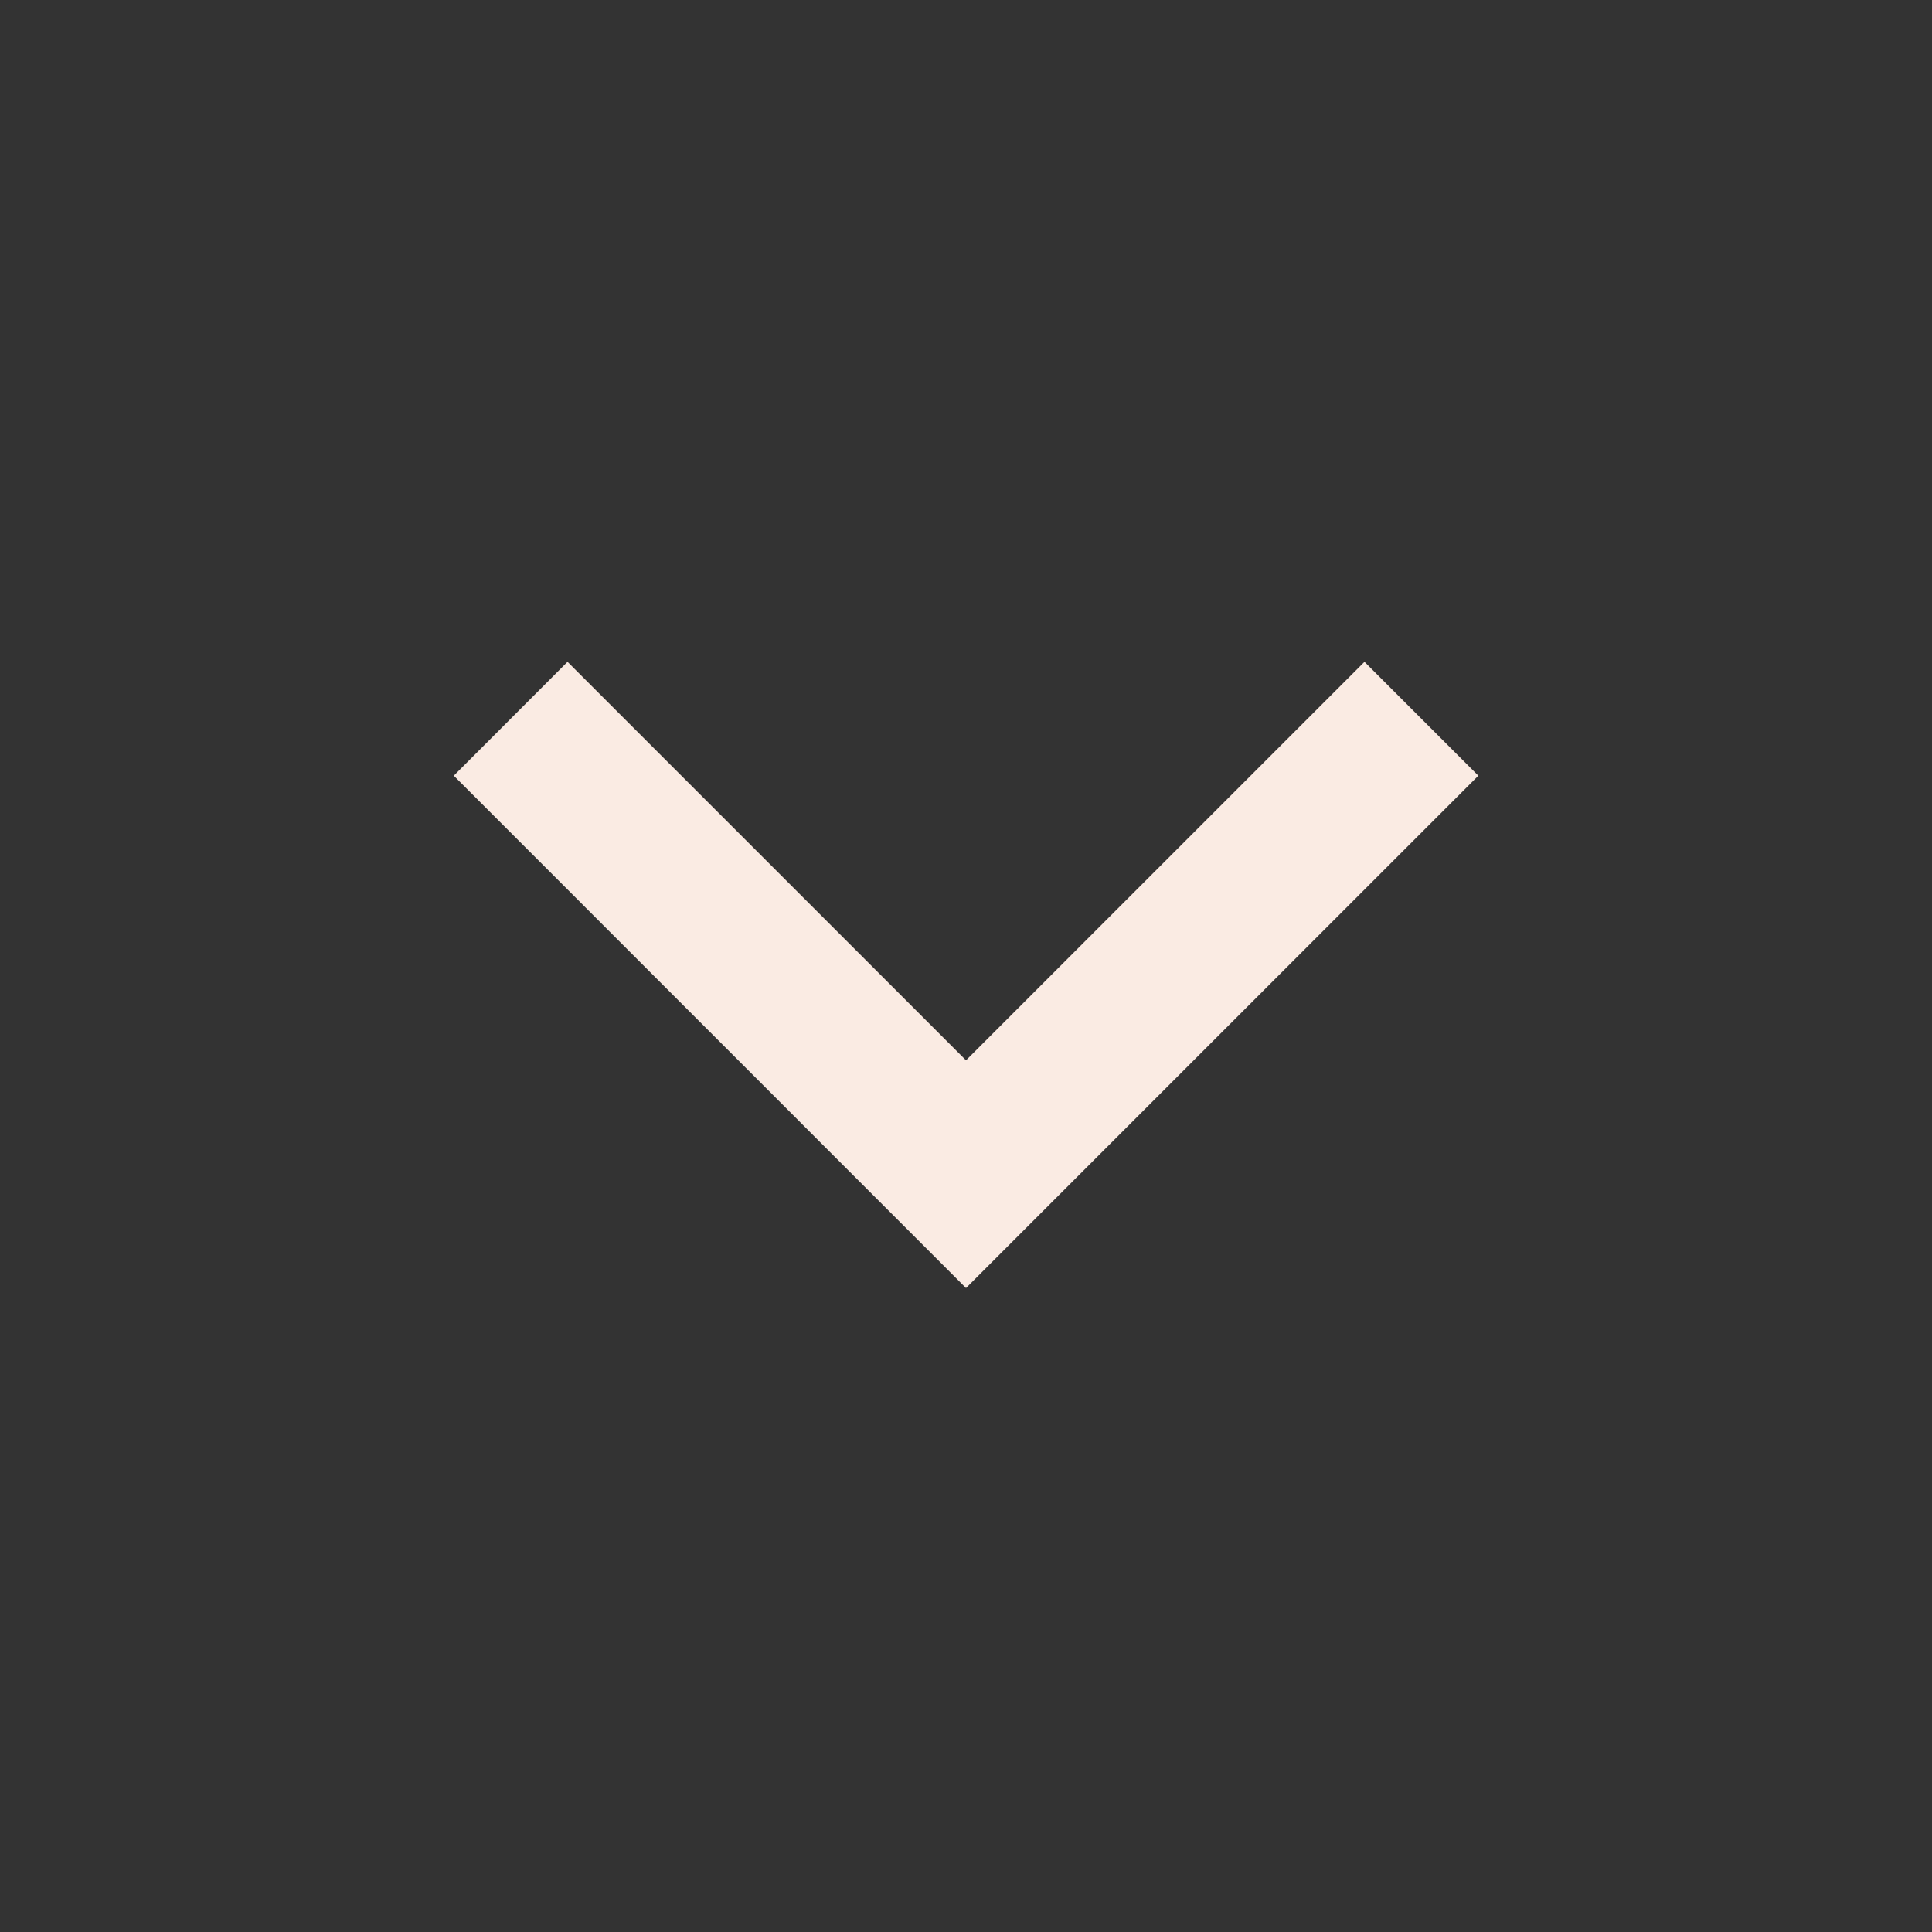 <svg width="16" height="16" viewBox="0 0 16 16" fill="none" xmlns="http://www.w3.org/2000/svg">
<rect x="0" y="0" width="16" height="16" fill="#333333" stroke="none"/>
<g clip-path="url(#clip0_1308_3457)">
<path d="M8 8.781L11.3 5.481L12.243 6.424L8 10.667L3.758 6.424L4.7 5.481L8 8.781Z" fill="#FAEBE3"/>
</g>
<defs>
<clipPath id="clip0_1308_3457">
<rect width="16" height="16" fill="white"/>
</clipPath>
</defs>
</svg>
